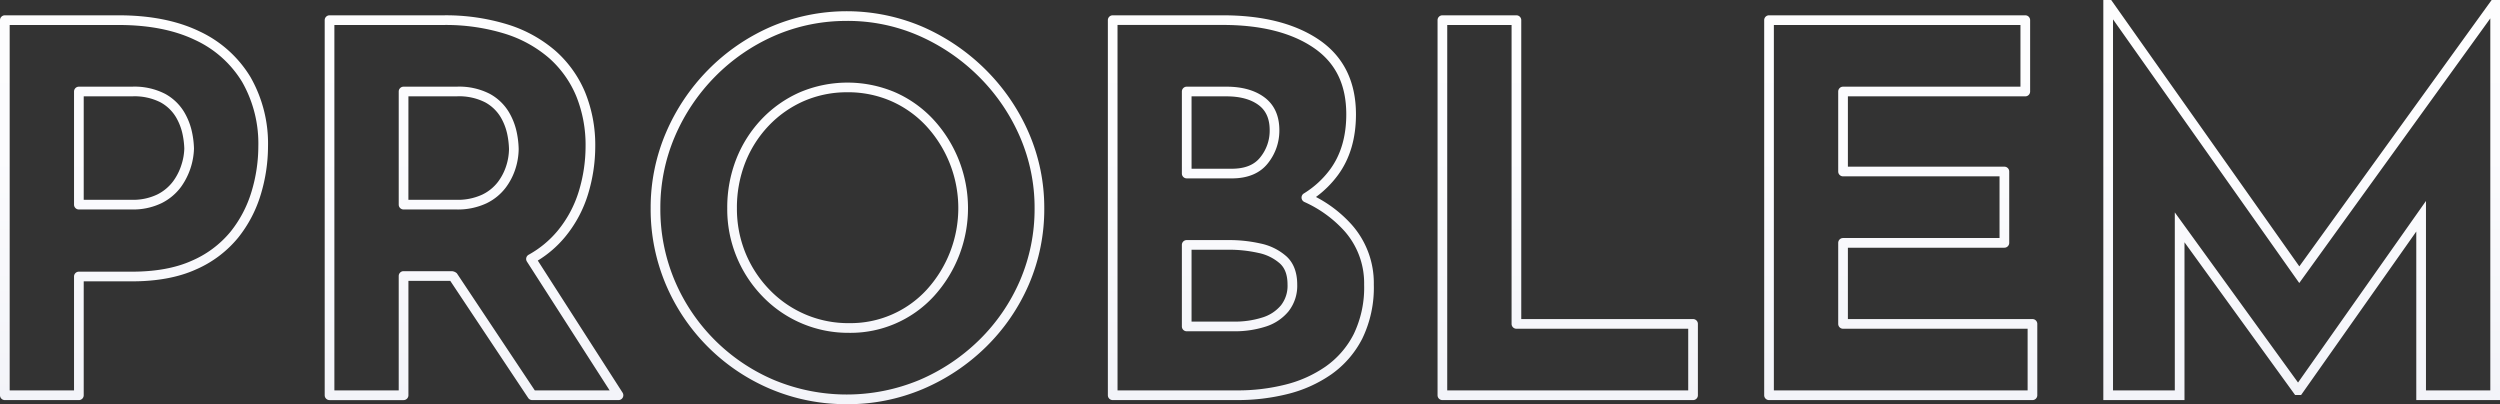 <svg xmlns="http://www.w3.org/2000/svg" width="723.619" height="116.987"><rect width="100%" height="100%" fill="#333333" stroke="none"/><defs><linearGradient id="a" x1=".5" x2=".5" y2="1" gradientUnits="objectBoundingBox"><stop offset="0" stop-color="#fff"/><stop offset=".626" stop-color="#fcfcfe"/><stop offset="1" stop-color="#f3f4f9"/></linearGradient></defs><path d="M22.829 115.805H1.4a1.4 1.4 0 01-1.4-1.4V5.833a1.4 1.4 0 011.4-1.4h32.955c9.134 0 17 1.561 23.368 4.638A33.973 33.973 0 0172.5 22.303a38.748 38.748 0 015.074 20.115 48.242 48.242 0 01-2.053 13.748 37.07 37.07 0 01-6.6 12.644 32.506 32.506 0 01-12.19 9.179c-5.036 2.286-11.272 3.445-18.534 3.445H24.231v32.972a1.4 1.4 0 01-1.4 1.4M2.8 113.007h18.627V80.035a1.4 1.4 0 011.4-1.4H38.2c6.858 0 12.7-1.075 17.374-3.194a29.75 29.75 0 0011.156-8.376 34.33 34.33 0 006.105-11.7 45.445 45.445 0 001.937-12.953 36.014 36.014 0 00-4.679-18.684A31.219 31.219 0 0056.5 11.589c-5.986-2.89-13.438-4.356-22.145-4.356H2.8zm35.249-52.373h-15.22a1.4 1.4 0 01-1.4-1.4V26.489a1.4 1.4 0 011.4-1.4H38.2a19.321 19.321 0 019.641 2.1 14.575 14.575 0 015.459 5.232 19.086 19.086 0 012.307 5.973 25.821 25.821 0 01.542 4.612 20.1 20.1 0 01-3.733 11.066 15.642 15.642 0 01-5.589 4.7 18.9 18.9 0 01-8.777 1.856m-13.819-2.8h13.818a16.155 16.155 0 007.478-1.537 12.883 12.883 0 004.607-3.851 16.421 16.421 0 002.454-4.96 16.622 16.622 0 00.757-4.479 23.636 23.636 0 00-.492-4.093 16.33 16.33 0 00-1.979-5.09 11.815 11.815 0 00-4.438-4.21 16.633 16.633 0 00-8.236-1.719H24.231zm154.791 57.977h-24.973a1.4 1.4 0 01-1.167-.625l-22.555-33.891h-12.111v33.119a1.4 1.4 0 01-1.4 1.4H95.383a1.4 1.4 0 01-1.4-1.4V5.833a1.4 1.4 0 011.4-1.4h32.953a60.7 60.7 0 0118.607 2.649 38.575 38.575 0 0113.873 7.663 32.984 32.984 0 018.563 12.012 40.461 40.461 0 012.916 15.661 47.529 47.529 0 01-2.054 13.678 35.889 35.889 0 01-6.763 12.584 31.736 31.736 0 01-7.818 6.741l24.542 38.229a1.4 1.4 0 01-1.18 2.155m-24.222-2.8h21.659l-23.943-37.293a1.4 1.4 0 01.423-1.934 1.567 1.567 0 01.19-.1c.036-.024.074-.049.113-.071a29.378 29.378 0 008.073-6.7 33.155 33.155 0 006.243-11.618 44.77 44.77 0 001.935-12.874 37.674 37.674 0 00-2.7-14.582 30.191 30.191 0 00-7.84-11 35.786 35.786 0 00-12.874-7.09 57.914 57.914 0 00-17.743-2.51H96.785v105.774h18.623V79.889a1.4 1.4 0 011.4-1.4h13.89a2.369 2.369 0 011.547.625zm-22.77-52.373h-15.22a1.4 1.4 0 01-1.4-1.4V26.489a1.4 1.4 0 011.4-1.4h15.368a19.321 19.321 0 019.641 2.1 14.575 14.575 0 015.462 5.231 19.086 19.086 0 012.307 5.973 26.253 26.253 0 01.542 4.76 19.423 19.423 0 01-.87 5.487 18.48 18.48 0 01-2.875 5.667 15.326 15.326 0 01-5.6 4.554 19.563 19.563 0 01-8.755 1.771m-13.819-2.8h13.819a16.828 16.828 0 007.5-1.475 12.548 12.548 0 004.6-3.708 15.7 15.7 0 002.446-4.806 16.633 16.633 0 00.754-4.691 24.015 24.015 0 00-.492-4.24 16.33 16.33 0 00-1.979-5.09 11.815 11.815 0 00-4.443-4.208 16.633 16.633 0 00-8.239-1.73h-13.961zm126.94 59.155a56.111 56.111 0 01-22.125-4.39 56.981 56.981 0 01-30.295-30.242 55.859 55.859 0 01-4.4-22.088 55.13 55.13 0 014.4-21.792 58.822 58.822 0 0112.181-18.203 58.006 58.006 0 0118.1-12.476 55.837 55.837 0 0144.133 0 59.843 59.843 0 0118.233 12.461 58.685 58.685 0 0112.409 18.215 54.385 54.385 0 014.475 21.8 55.1 55.1 0 01-4.475 22.1 56.9 56.9 0 01-12.421 18.071 58.926 58.926 0 01-18.24 12.164 55.75 55.75 0 01-21.976 4.39m0-110.937a51.769 51.769 0 00-21.009 4.307 55.192 55.192 0 00-17.223 11.87 56 56 0 00-11.606 17.335 52.347 52.347 0 00-4.174 20.7 53.076 53.076 0 004.174 20.985 54.183 54.183 0 0028.815 28.767 54.779 54.779 0 0041.9 0 56.152 56.152 0 0017.375-11.589 54.082 54.082 0 0011.81-17.187 52.326 52.326 0 004.247-20.976 51.611 51.611 0 00-4.247-20.691 55.875 55.875 0 00-11.822-17.344 57.04 57.04 0 00-17.378-11.88 51.418 51.418 0 00-20.861-4.307m.739 90.285a34.385 34.385 0 01-25.168-10.531A36.175 36.175 0 01210.5 60.272a38.452 38.452 0 012.61-14.234 35.681 35.681 0 017.383-11.59 34.307 34.307 0 0111.09-7.765 35.3 35.3 0 0127.43 0 33.542 33.542 0 0111.025 7.773 37.839 37.839 0 01.23 51.327 32.724 32.724 0 01-24.378 10.556m-.592-69.632a31.152 31.152 0 00-12.586 2.534 31.5 31.5 0 00-10.19 7.131 32.923 32.923 0 00-6.81 10.69 35.707 35.707 0 00-2.413 13.2 33.81 33.81 0 002.479 12.965 33.473 33.473 0 006.952 10.623 31.571 31.571 0 0023.155 9.681 29.927 29.927 0 0022.327-9.65 35.065 35.065 0 00-.214-47.514 30.738 30.738 0 00-10.107-7.126 31.165 31.165 0 00-12.588-2.538m112.965 89.101h-36.2a1.4 1.4 0 01-1.4-1.4V5.832a1.4 1.4 0 011.4-1.4h31.919c11.564 0 20.928 2.39 27.834 7.1 7.073 4.829 10.659 12.091 10.659 21.586 0 6.961-1.758 12.873-5.224 17.573a29.634 29.634 0 01-6.353 6.324 36.643 36.643 0 0110.336 8.005 25.469 25.469 0 016.408 17.369 33.716 33.716 0 01-3.334 15.616 28.486 28.486 0 01-9.013 10.388 38.147 38.147 0 01-12.654 5.668 59.423 59.423 0 01-14.378 1.738m-34.8-2.8h34.8a56.6 56.6 0 0013.7-1.654 35.356 35.356 0 0011.728-5.249 25.718 25.718 0 008.129-9.38 31 31 0 003.02-14.33 22.75 22.75 0 00-5.708-15.523 34.97 34.97 0 00-11.6-8.409 1.4 1.4 0 01-.032-2.522l.043-.029a27.046 27.046 0 007.451-6.875c3.1-4.208 4.678-9.562 4.678-15.914 0-8.635-3.088-14.94-9.439-19.276-6.431-4.389-15.263-6.615-26.251-6.615h-30.522zm33.765-17.11H343.49a1.4 1.4 0 01-1.4-1.4v-23.6a1.4 1.4 0 011.4-1.4h12.266a41.079 41.079 0 019.1.994 16.287 16.287 0 017.507 3.725c2.067 1.891 3.115 4.645 3.115 8.186a11.936 11.936 0 01-2.53 7.741 14.015 14.015 0 01-6.713 4.431 29.029 29.029 0 01-9.002 1.323m-12.341-2.8h12.341a26.23 26.23 0 008.134-1.186 11.278 11.278 0 005.406-3.533 9.1 9.1 0 001.9-5.979c0-2.762-.721-4.765-2.205-6.123a13.525 13.525 0 00-6.236-3.061 38.323 38.323 0 00-8.48-.924h-10.86zm11.6-41.457h-13a1.4 1.4 0 01-1.4-1.4V26.489a1.4 1.4 0 011.4-1.4h11.526c4.522 0 8.209 1.036 10.959 3.08 2.876 2.139 4.332 5.346 4.332 9.531a15.1 15.1 0 01-3.33 9.57c-2.289 2.9-5.817 4.369-10.484 4.369m-11.6-2.8h11.6c3.818 0 6.528-1.08 8.283-3.3a12.208 12.208 0 002.728-7.837c0-3.3-1.048-5.682-3.2-7.286-2.256-1.676-5.379-2.526-9.285-2.526h-10.129zm145.158 66.965h-72.556a1.4 1.4 0 01-1.4-1.4V5.832a1.4 1.4 0 011.4-1.4h21.427a1.4 1.4 0 011.4 1.4v86.52h49.727a1.4 1.4 0 011.4 1.4v20.653a1.4 1.4 0 01-1.4 1.4m-71.154-2.8h69.754V95.152h-49.727a1.4 1.4 0 01-1.4-1.4V7.232h-18.625zm169.393 2.799h-76.251a1.4 1.4 0 01-1.4-1.4V5.832a1.4 1.4 0 011.4-1.4h74.177a1.4 1.4 0 011.4 1.4v20.657a1.4 1.4 0 01-1.4 1.4h-51.348v20.356h45.295a1.4 1.4 0 011.4 1.4v20.653a1.4 1.4 0 01-1.4 1.4h-45.295v20.655h53.422a1.4 1.4 0 011.4 1.4v20.653a1.4 1.4 0 01-1.4 1.4m-74.849-2.8h73.448V95.152h-53.423a1.4 1.4 0 01-1.4-1.4V70.298a1.4 1.4 0 011.4-1.4h45.295V51.044h-45.295a1.4 1.4 0 01-1.4-1.4V26.489a1.4 1.4 0 011.4-1.4h51.35V7.232h-71.375zm210.178 2.794h-24.231V67.015l-33.337 47.315h-1.74l-32.016-44.2v45.67h-23.493V0h2.276l54.457 77.1L721.204 0h2.415zm-21.427-2.8h18.623V5.324l-55.3 76.594L611.606 5.6V113h17.886V61.481l35.67 49.246 37.03-52.556z" fill="url(#a)"/></svg>